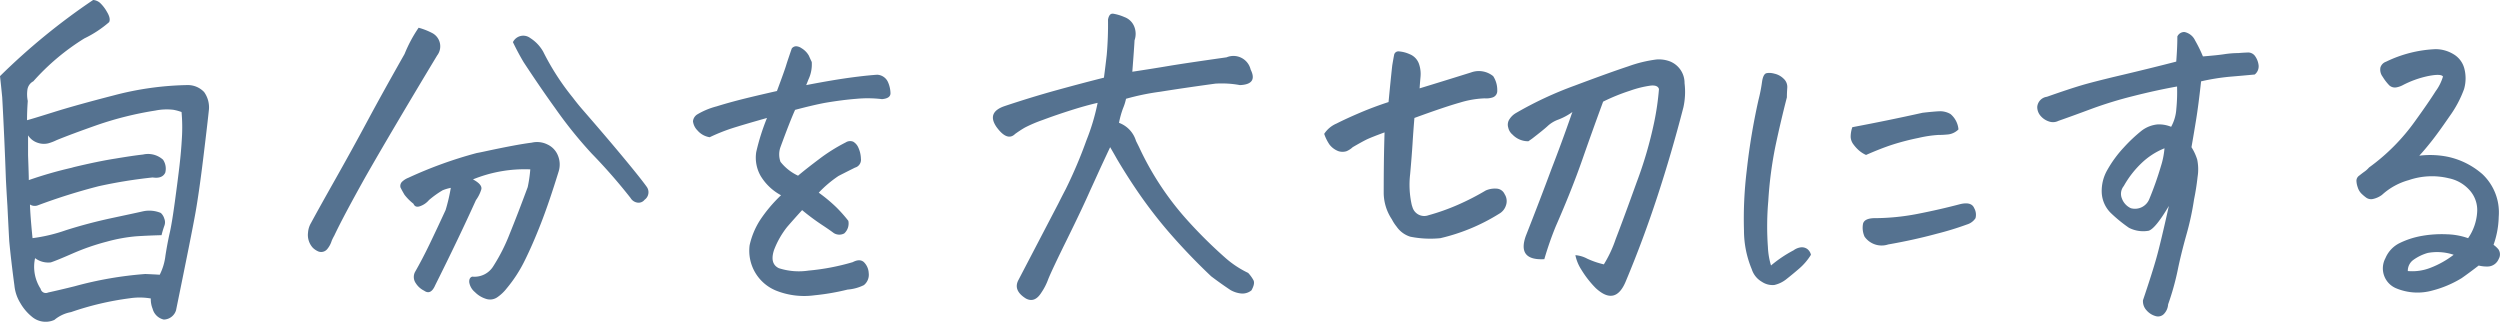 <svg xmlns="http://www.w3.org/2000/svg" width="224.462" height="28.886" viewBox="0 0 224.462 28.886">
  <g id="Group_57527" data-name="Group 57527" transform="translate(-358.135 -6709.264)">
    <path id="Path_210491" data-name="Path 210491" d="M8.135-17.9a58.252,58.252,0,0,1,8.367-6.84,1.1,1.1,0,0,1,.6.249,3.327,3.327,0,0,1,.631.813q.365.6.2.93a9.993,9.993,0,0,1-2.225,1.461,20.669,20.669,0,0,0-4.582,3.852,1,1,0,0,0-.531.764,3.014,3.014,0,0,0,.033,1q-.066.93-.066,1.727.4-.1,2.407-.73t5.429-1.511a27.54,27.54,0,0,1,6.574-.913,2.006,2.006,0,0,1,1.494.631,2.369,2.369,0,0,1,.432,1.527q-.133,1.295-.515,4.416t-.7,4.9q-.315,1.776-1.743,8.749a1.176,1.176,0,0,1-1.1.83,1.335,1.335,0,0,1-1-.963,2.29,2.29,0,0,1-.166-.93,5.92,5.92,0,0,0-1.893-.017A26.452,26.452,0,0,0,14.51,3.287a3.238,3.238,0,0,0-1.494.7,1.906,1.906,0,0,1-1.992-.266A4.41,4.41,0,0,1,9.961,2.474,3.661,3.661,0,0,1,9.43.9q-.3-2.225-.465-3.984Q8.9-4.25,8.8-6.275,8.732-7.338,8.666-8.6q-.133-3.785-.332-7.4Q8.234-17.033,8.135-17.9ZM22.08-14.809a30.418,30.418,0,0,0-5.213,1.295q-2.357.83-3.652,1.361a4.361,4.361,0,0,1-.73.282,1.683,1.683,0,0,1-.93-.033,1.614,1.614,0,0,1-.9-.681v1.793q.066,1.793.066,2.225a36.225,36.225,0,0,1,3.818-1.1l.232-.066q2.225-.531,3.719-.764,1.594-.266,2.49-.365a2.012,2.012,0,0,1,1.793.465,1.427,1.427,0,0,1,.2,1.162q-.266.564-1.129.432A43.759,43.759,0,0,0,17-8.019a53.279,53.279,0,0,0-5.445,1.71.786.786,0,0,1-.73-.066q.033,1.063.232,3.021a14.586,14.586,0,0,0,3-.714q2.042-.647,4.167-1.1t2.689-.581a2.685,2.685,0,0,1,1.66.133,1.108,1.108,0,0,1,.315.515.86.86,0,0,1,.017.6,8.64,8.64,0,0,0-.266.88q-1.229.033-2.274.1a14.559,14.559,0,0,0-2.64.481,20.528,20.528,0,0,0-3.071,1.063q-1.478.647-1.959.8a1.966,1.966,0,0,1-1.411-.382,3.647,3.647,0,0,0,.5,2.756.475.475,0,0,0,.664.332q1.2-.266,2.391-.564a33.173,33.173,0,0,1,6.342-1.1q.8.033,1.295.066a5.1,5.1,0,0,0,.515-1.727q.183-1.162.382-2.025t.465-2.822q.266-1.959.415-3.237t.216-2.507a15.588,15.588,0,0,0-.033-2.291,4.481,4.481,0,0,0-.73-.2A5.143,5.143,0,0,0,22.08-14.809ZM53.623,1.162a3.738,3.738,0,0,1-.8.764,1.145,1.145,0,0,1-1.013.183,2.39,2.39,0,0,1-1.029-.614,1.458,1.458,0,0,1-.515-.88Q50.236.2,50.535.1a1.978,1.978,0,0,0,1.909-.963,16.127,16.127,0,0,0,1.444-2.855q.73-1.793,1.627-4.217a12,12,0,0,0,.232-1.594,12.276,12.276,0,0,0-5.146.9q.863.465.747.9a3.247,3.247,0,0,1-.481.963Q49.307-3.32,47.215.863q-.4.93-1,.5A1.843,1.843,0,0,1,45.472.7a.975.975,0,0,1-.083-1q.664-1.162,1.312-2.507t1.444-3.071a16.193,16.193,0,0,0,.465-1.992,3.958,3.958,0,0,0-.73.216,8.578,8.578,0,0,0-1.229.88,1.825,1.825,0,0,1-.747.531q-.481.2-.647-.2a4.524,4.524,0,0,1-.8-.8q-.2-.332-.365-.664a.538.538,0,0,1,.183-.548,1.7,1.7,0,0,1,.515-.315,37.9,37.9,0,0,1,6.143-2.225q.365-.066.664-.133,2.922-.631,4.283-.8a2.08,2.08,0,0,1,1.411.166,1.842,1.842,0,0,1,.946,1.013A2.1,2.1,0,0,1,58.3-9.363Q57.441-6.574,56.711-4.7t-1.444,3.32A12.385,12.385,0,0,1,53.623,1.162ZM44.459-19.889a12.361,12.361,0,0,1,1.262-2.357,5.974,5.974,0,0,1,1.262.5,1.347,1.347,0,0,1,.4,1.992Q43.363-13.082,40.973-8.9,38.947-5.279,38.15-3.586a4.55,4.55,0,0,0-.232.465,2.134,2.134,0,0,1-.415.764.7.7,0,0,1-.78.2,1.633,1.633,0,0,1-.5-.332,1.7,1.7,0,0,1-.432-1.361,1.969,1.969,0,0,1,.266-.863q.7-1.295,2.208-3.968T41.139-13.9Q42.5-16.436,44.459-19.889Zm9.729-1.062a1.034,1.034,0,0,1,1.561-.365,3.438,3.438,0,0,1,1.162,1.229,22.353,22.353,0,0,0,2.656,4.117q.4.531.83,1.029,2.225,2.557,3.752,4.4T66.174-8a.831.831,0,0,1-.166,1.2.679.679,0,0,1-.681.249.864.864,0,0,1-.581-.415,49.782,49.782,0,0,0-3.486-3.984,38.772,38.772,0,0,1-3.287-4.084q-1.295-1.793-2.822-4.117Q54.652-19.988,54.188-20.951ZM81.646-7.437A13.956,13.956,0,0,1,83.24-6.109a12.886,12.886,0,0,1,1.063,1.2,1.209,1.209,0,0,1-.365,1.129.937.937,0,0,1-.946-.033q-.349-.266-1.129-.78a20.652,20.652,0,0,1-1.71-1.278q-.73.8-1.345,1.511a7.79,7.79,0,0,0-1.179,2.075q-.4,1.229.432,1.627a5.852,5.852,0,0,0,2.673.216A20.371,20.371,0,0,0,84.7-1.2q.631-.332,1,0a1.472,1.472,0,0,1,.432.979A1.193,1.193,0,0,1,85.7.863a3.969,3.969,0,0,1-1.461.4,20.866,20.866,0,0,1-2.988.515,6.81,6.81,0,0,1-3.42-.415,3.863,3.863,0,0,1-2.391-4.084,6.975,6.975,0,0,1,.93-2.241A12.806,12.806,0,0,1,78.26-7.205a4.764,4.764,0,0,1-1.826-1.727,3.311,3.311,0,0,1-.4-2.158A19.7,19.7,0,0,1,77-14.145q-2.125.6-3.154.93a16.74,16.74,0,0,0-1.992.8,1.806,1.806,0,0,1-1.1-.614,1.4,1.4,0,0,1-.4-.813.819.819,0,0,1,.4-.631,6.665,6.665,0,0,1,1.727-.714q1.328-.415,2.988-.813,1.1-.266,2.424-.564.73-1.959.83-2.324.133-.432.5-1.494a.5.5,0,0,1,.4-.2.913.913,0,0,1,.465.166,1.852,1.852,0,0,1,.664.664q.133.3.266.581a3.164,3.164,0,0,1-.3,1.577q-.1.266-.2.5,1.361-.266,2.789-.5,2.125-.332,3.586-.432a1.113,1.113,0,0,1,.963.647,2.611,2.611,0,0,1,.232,1.013q0,.465-.764.531a10.717,10.717,0,0,0-2.258-.033q-1.295.1-2.855.365-1.063.2-2.689.631-.465,1.029-1.328,3.387a1.958,1.958,0,0,0,.017,1.278,4.336,4.336,0,0,0,1.577,1.245q.664-.564,1.876-1.478a15.649,15.649,0,0,1,2.407-1.511.732.732,0,0,1,.664-.066,1.123,1.123,0,0,1,.465.531,2.539,2.539,0,0,1,.232,1,.728.728,0,0,1-.531.8q-1,.5-1.478.747A10.327,10.327,0,0,0,81.646-7.437ZM109.8-18.295q1.76-.266,3.237-.515t5.229-.78a1.586,1.586,0,0,1,2.158,1.1q.664,1.328-.963,1.395a8.708,8.708,0,0,0-1.079-.133,9.324,9.324,0,0,0-1.112,0q-2.689.365-4.98.73a21.686,21.686,0,0,0-3.055.631,4.564,4.564,0,0,1-.266.847,8.22,8.22,0,0,0-.365,1.312,2.491,2.491,0,0,1,1.527,1.627l.266.531a26.313,26.313,0,0,0,4.184,6.408,41.514,41.514,0,0,0,3.586,3.569A8.838,8.838,0,0,0,120.2-.232a3.074,3.074,0,0,1,.481.664q.149.3-.183.9a1.274,1.274,0,0,1-.93.282,2.409,2.409,0,0,1-.963-.315q-.9-.6-1.727-1.229A55.051,55.051,0,0,1,112.99-4a41.632,41.632,0,0,1-2.822-3.7q-.9-1.328-1.727-2.723-.3-.531-.631-1.1-.5,1.062-.93,1.992-.465,1.029-.863,1.893-.7,1.594-2.075,4.383T102.249.332a5.32,5.32,0,0,1-.614,1.2q-.6.963-1.395.531-1.162-.73-.664-1.66l3.586-6.873q.332-.664.664-1.295a41.513,41.513,0,0,0,1.859-4.383,19.07,19.07,0,0,0,1-3.354q-1.029.232-2.391.664t-2.557.88a12.4,12.4,0,0,0-1.594.681q-.4.232-.863.564-.7.7-1.66-.6-.93-1.328.7-1.893,2.391-.8,4.665-1.428t4.267-1.129q.133-1,.249-2.025a31.362,31.362,0,0,0,.116-3.187q.1-.531.4-.531h.066a4.122,4.122,0,0,1,1,.3,1.5,1.5,0,0,1,.9.88A1.759,1.759,0,0,1,110-21.117Q109.969-20.486,109.8-18.295ZM152.137-1A10.922,10.922,0,0,0,153.2-3.271q.7-1.81,1.876-5.08a36.5,36.5,0,0,0,1.577-5.4,24.026,24.026,0,0,0,.432-2.988q-.1-.365-.714-.315a9.359,9.359,0,0,0-1.893.465,17.364,17.364,0,0,0-2.407.979q-.93,2.523-1.876,5.229t-2.374,5.96a29.217,29.217,0,0,0-1.029,2.955q-2.457.133-1.66-2.092,1.295-3.287,2.291-5.977.963-2.49,1.76-4.781.066-.2.133-.365a5.566,5.566,0,0,1-1.262.681,2.8,2.8,0,0,0-1,.614q-.365.332-1.361,1.1l-.332.232a1.939,1.939,0,0,1-1.428-.6,1.12,1.12,0,0,1-.382-.631.884.884,0,0,1,.133-.78,1.7,1.7,0,0,1,.548-.515,32.76,32.76,0,0,1,5.3-2.474q3.138-1.179,4.8-1.727a11.758,11.758,0,0,1,2.523-.614,2.822,2.822,0,0,1,1,.1,2.075,2.075,0,0,1,1.527,2.025,6.468,6.468,0,0,1-.1,2.158q-1.062,4.117-2.341,8.019T154.129.465q-.93,2.324-2.723.664a8.96,8.96,0,0,1-1.295-1.66,3.782,3.782,0,0,1-.531-1.295,2.673,2.673,0,0,1,1.063.315A7.626,7.626,0,0,0,152.137-1ZM132.447-12.85q-1.262.465-1.66.664t-1.2.664a1.864,1.864,0,0,1-.564.365,1.229,1.229,0,0,1-.7,0,1.818,1.818,0,0,1-.83-.614,3.968,3.968,0,0,1-.465-.946,2.488,2.488,0,0,1,1.112-.93q.847-.432,2.092-.963t2.573-.963q.2-2.092.332-3.287.1-.6.166-.93a.388.388,0,0,1,.432-.332,2.9,2.9,0,0,1,.963.249,1.449,1.449,0,0,1,.863.946,2.749,2.749,0,0,1,.116,1.079q-.05.548-.083,1.046,2.291-.7,4.615-1.428a2.04,2.04,0,0,1,1.992.332,2.271,2.271,0,0,1,.365,1.295.607.607,0,0,1-.415.614,1.824,1.824,0,0,1-.714.083,8.627,8.627,0,0,0-2.225.382q-1.361.382-4.084,1.378-.1,1.2-.166,2.274t-.216,2.756a8.268,8.268,0,0,0,.149,2.806l.066.2a1.1,1.1,0,0,0,1.428.7,19.5,19.5,0,0,0,2.623-.93,22.617,22.617,0,0,0,2.523-1.295,2.063,2.063,0,0,1,.963-.166.835.835,0,0,1,.73.5,1.142,1.142,0,0,1,.116,1.013,1.3,1.3,0,0,1-.614.747,17.353,17.353,0,0,1-5.279,2.191,9.2,9.2,0,0,1-2.689-.133,2.328,2.328,0,0,1-1.229-.9,3.762,3.762,0,0,1-.432-.664,4.338,4.338,0,0,1-.73-2.324q0-1.494.017-2.822T132.447-12.85ZM170.73-1.859a5.308,5.308,0,0,1-1.046,1.229q-.614.531-1.212,1a2.657,2.657,0,0,1-1.029.481,1.714,1.714,0,0,1-1.112-.282,1.993,1.993,0,0,1-.913-1.129,9.048,9.048,0,0,1-.7-3.47,36.008,36.008,0,0,1,.249-5.412,57.819,57.819,0,0,1,1.046-6.292,14.6,14.6,0,0,0,.332-1.693q.1-.631.365-.73a1.234,1.234,0,0,1,.3-.033,1.866,1.866,0,0,1,.432.066,1.7,1.7,0,0,1,.83.448,1,1,0,0,1,.332.83q-.033.481-.033.847-.564,2.191-1.029,4.383A35.168,35.168,0,0,0,166.9-6.69a26.153,26.153,0,0,0-.033,4.15A6.7,6.7,0,0,0,167.145-.9a11.2,11.2,0,0,1,2.025-1.361,1.392,1.392,0,0,1,.647-.266.83.83,0,0,1,.564.133A.888.888,0,0,1,170.73-1.859Zm6.939-.93a1.874,1.874,0,0,1-2.125-.7,1.942,1.942,0,0,1-.133-1.179q.133-.448.963-.481a20.435,20.435,0,0,0,3.918-.382q1.959-.382,3.852-.88,1-.232,1.245.365a1.2,1.2,0,0,1,.116.9,1.385,1.385,0,0,1-.764.564,27.118,27.118,0,0,1-2.706.83Q179.961-3.188,177.67-2.789Zm-1.992-8.035a2.557,2.557,0,0,1-.631-.4,3.417,3.417,0,0,1-.5-.548,1.2,1.2,0,0,1-.249-.664,2.647,2.647,0,0,1,.149-.88q3.188-.6,6.309-1.295.863-.1,1.444-.133a1.846,1.846,0,0,1,1.063.249,2.025,2.025,0,0,1,.714,1.378,1.573,1.573,0,0,1-.9.448,8.721,8.721,0,0,1-.93.05,10.766,10.766,0,0,0-1.76.266,22.033,22.033,0,0,0-2.324.6Q177.039-11.422,175.678-10.824Zm30.082-6.607q-.232,2.125-.448,3.453t-.415,2.457a4.664,4.664,0,0,1,.515,1.112,4.312,4.312,0,0,1,.033,1.561q-.116,1.046-.315,2.009a25.2,25.2,0,0,1-.7,3.221q-.5,1.793-.78,3.188A23.525,23.525,0,0,1,202.8,2.59a1.368,1.368,0,0,1-.332.813.735.735,0,0,1-.764.249,1.679,1.679,0,0,1-.847-.531,1.2,1.2,0,0,1-.315-.9q.83-2.457,1.212-3.818t1.112-4.648q-1.2,2.025-1.81,2.225a2.789,2.789,0,0,1-1.776-.266,13.111,13.111,0,0,1-1.594-1.295,2.74,2.74,0,0,1-.847-1.859,3.754,3.754,0,0,1,.515-2.059,10.531,10.531,0,0,1,1.478-2.009,13.757,13.757,0,0,1,1.61-1.511,2.8,2.8,0,0,1,1.428-.548,2.9,2.9,0,0,1,1.2.216,3.774,3.774,0,0,0,.465-1.594,15.358,15.358,0,0,0,.066-2.025q-1.859.332-3.951.863a36.141,36.141,0,0,0-3.735,1.146q-1.644.614-2.972,1.079a1.068,1.068,0,0,1-.847.05,1.652,1.652,0,0,1-.747-.5,1.211,1.211,0,0,1-.3-.813,1,1,0,0,1,.863-.9q1.992-.7,3.1-1.029t3.652-.93q2.54-.6,4.864-1.2.1-1.295.1-2.258a.684.684,0,0,1,.6-.4.546.546,0,0,1,.166.033,1.355,1.355,0,0,1,.83.73,12.285,12.285,0,0,1,.7,1.428q1.262-.1,1.926-.2a8.518,8.518,0,0,1,1.262-.1q.365-.033.813-.05a.759.759,0,0,1,.7.349,1.768,1.768,0,0,1,.3.813.934.934,0,0,1-.349.813q-1.062.1-2.258.2A19.538,19.538,0,0,0,205.76-17.432Zm-3.287,6.01a6.436,6.436,0,0,0-2.092,1.361,8.682,8.682,0,0,0-1.561,2.025,1.106,1.106,0,0,0-.166,1.129,1.53,1.53,0,0,0,.8.863,1.384,1.384,0,0,0,1.66-.83,29.152,29.152,0,0,0,1.029-2.905A7.263,7.263,0,0,0,202.473-11.422Zm22.877.664a8,8,0,0,1,2.573.1,6.912,6.912,0,0,1,3.1,1.561,4.725,4.725,0,0,1,1.461,3.818,8.018,8.018,0,0,1-.465,2.523,2.427,2.427,0,0,1,.432.4.8.8,0,0,1,.033.863,1.094,1.094,0,0,1-.9.681,3.087,3.087,0,0,1-.9-.083q-.863.664-1.527,1.129a9.682,9.682,0,0,1-2.623,1.112,4.971,4.971,0,0,1-3.221-.183,1.935,1.935,0,0,1-1-2.723,2.645,2.645,0,0,1,1.328-1.378,7.469,7.469,0,0,1,2.009-.631A10.217,10.217,0,0,1,227.84-3.7a6.2,6.2,0,0,1,1.893.349,4.594,4.594,0,0,0,.813-2.341,2.66,2.66,0,0,0-.7-1.992,3.4,3.4,0,0,0-1.843-1.046,6.42,6.42,0,0,0-3.6.166A5.859,5.859,0,0,0,222-7.238a2.1,2.1,0,0,1-.8.365.765.765,0,0,1-.614-.116,3.862,3.862,0,0,1-.448-.382,1.376,1.376,0,0,1-.315-.548,1.943,1.943,0,0,1-.116-.6.571.571,0,0,1,.249-.448q.249-.2.481-.365a2.113,2.113,0,0,0,.4-.365,18.062,18.062,0,0,0,4.15-4.184q1.2-1.66,1.826-2.656a4.285,4.285,0,0,0,.664-1.328q-.166-.266-1.295-.05a8.815,8.815,0,0,0-2.357.847,1.984,1.984,0,0,1-.564.183.754.754,0,0,1-.6-.183,4.34,4.34,0,0,1-.6-.78,1.051,1.051,0,0,1-.2-.83.791.791,0,0,1,.5-.515,11.207,11.207,0,0,1,4.449-1.129,3.1,3.1,0,0,1,1.577.432,2.107,2.107,0,0,1,1,1.278,3.486,3.486,0,0,1-.017,1.876,10.021,10.021,0,0,1-1.312,2.457q-.979,1.428-1.61,2.225T225.35-10.758ZM224.32-.4a4.475,4.475,0,0,0,2.009-.282,8.265,8.265,0,0,0,2.108-1.179,4.664,4.664,0,0,0-2.324-.166,4.164,4.164,0,0,0-1.278.614A1.2,1.2,0,0,0,224.32-.4Z" transform="translate(350 6734)" fill="#557290"/>
  </g>
</svg>
